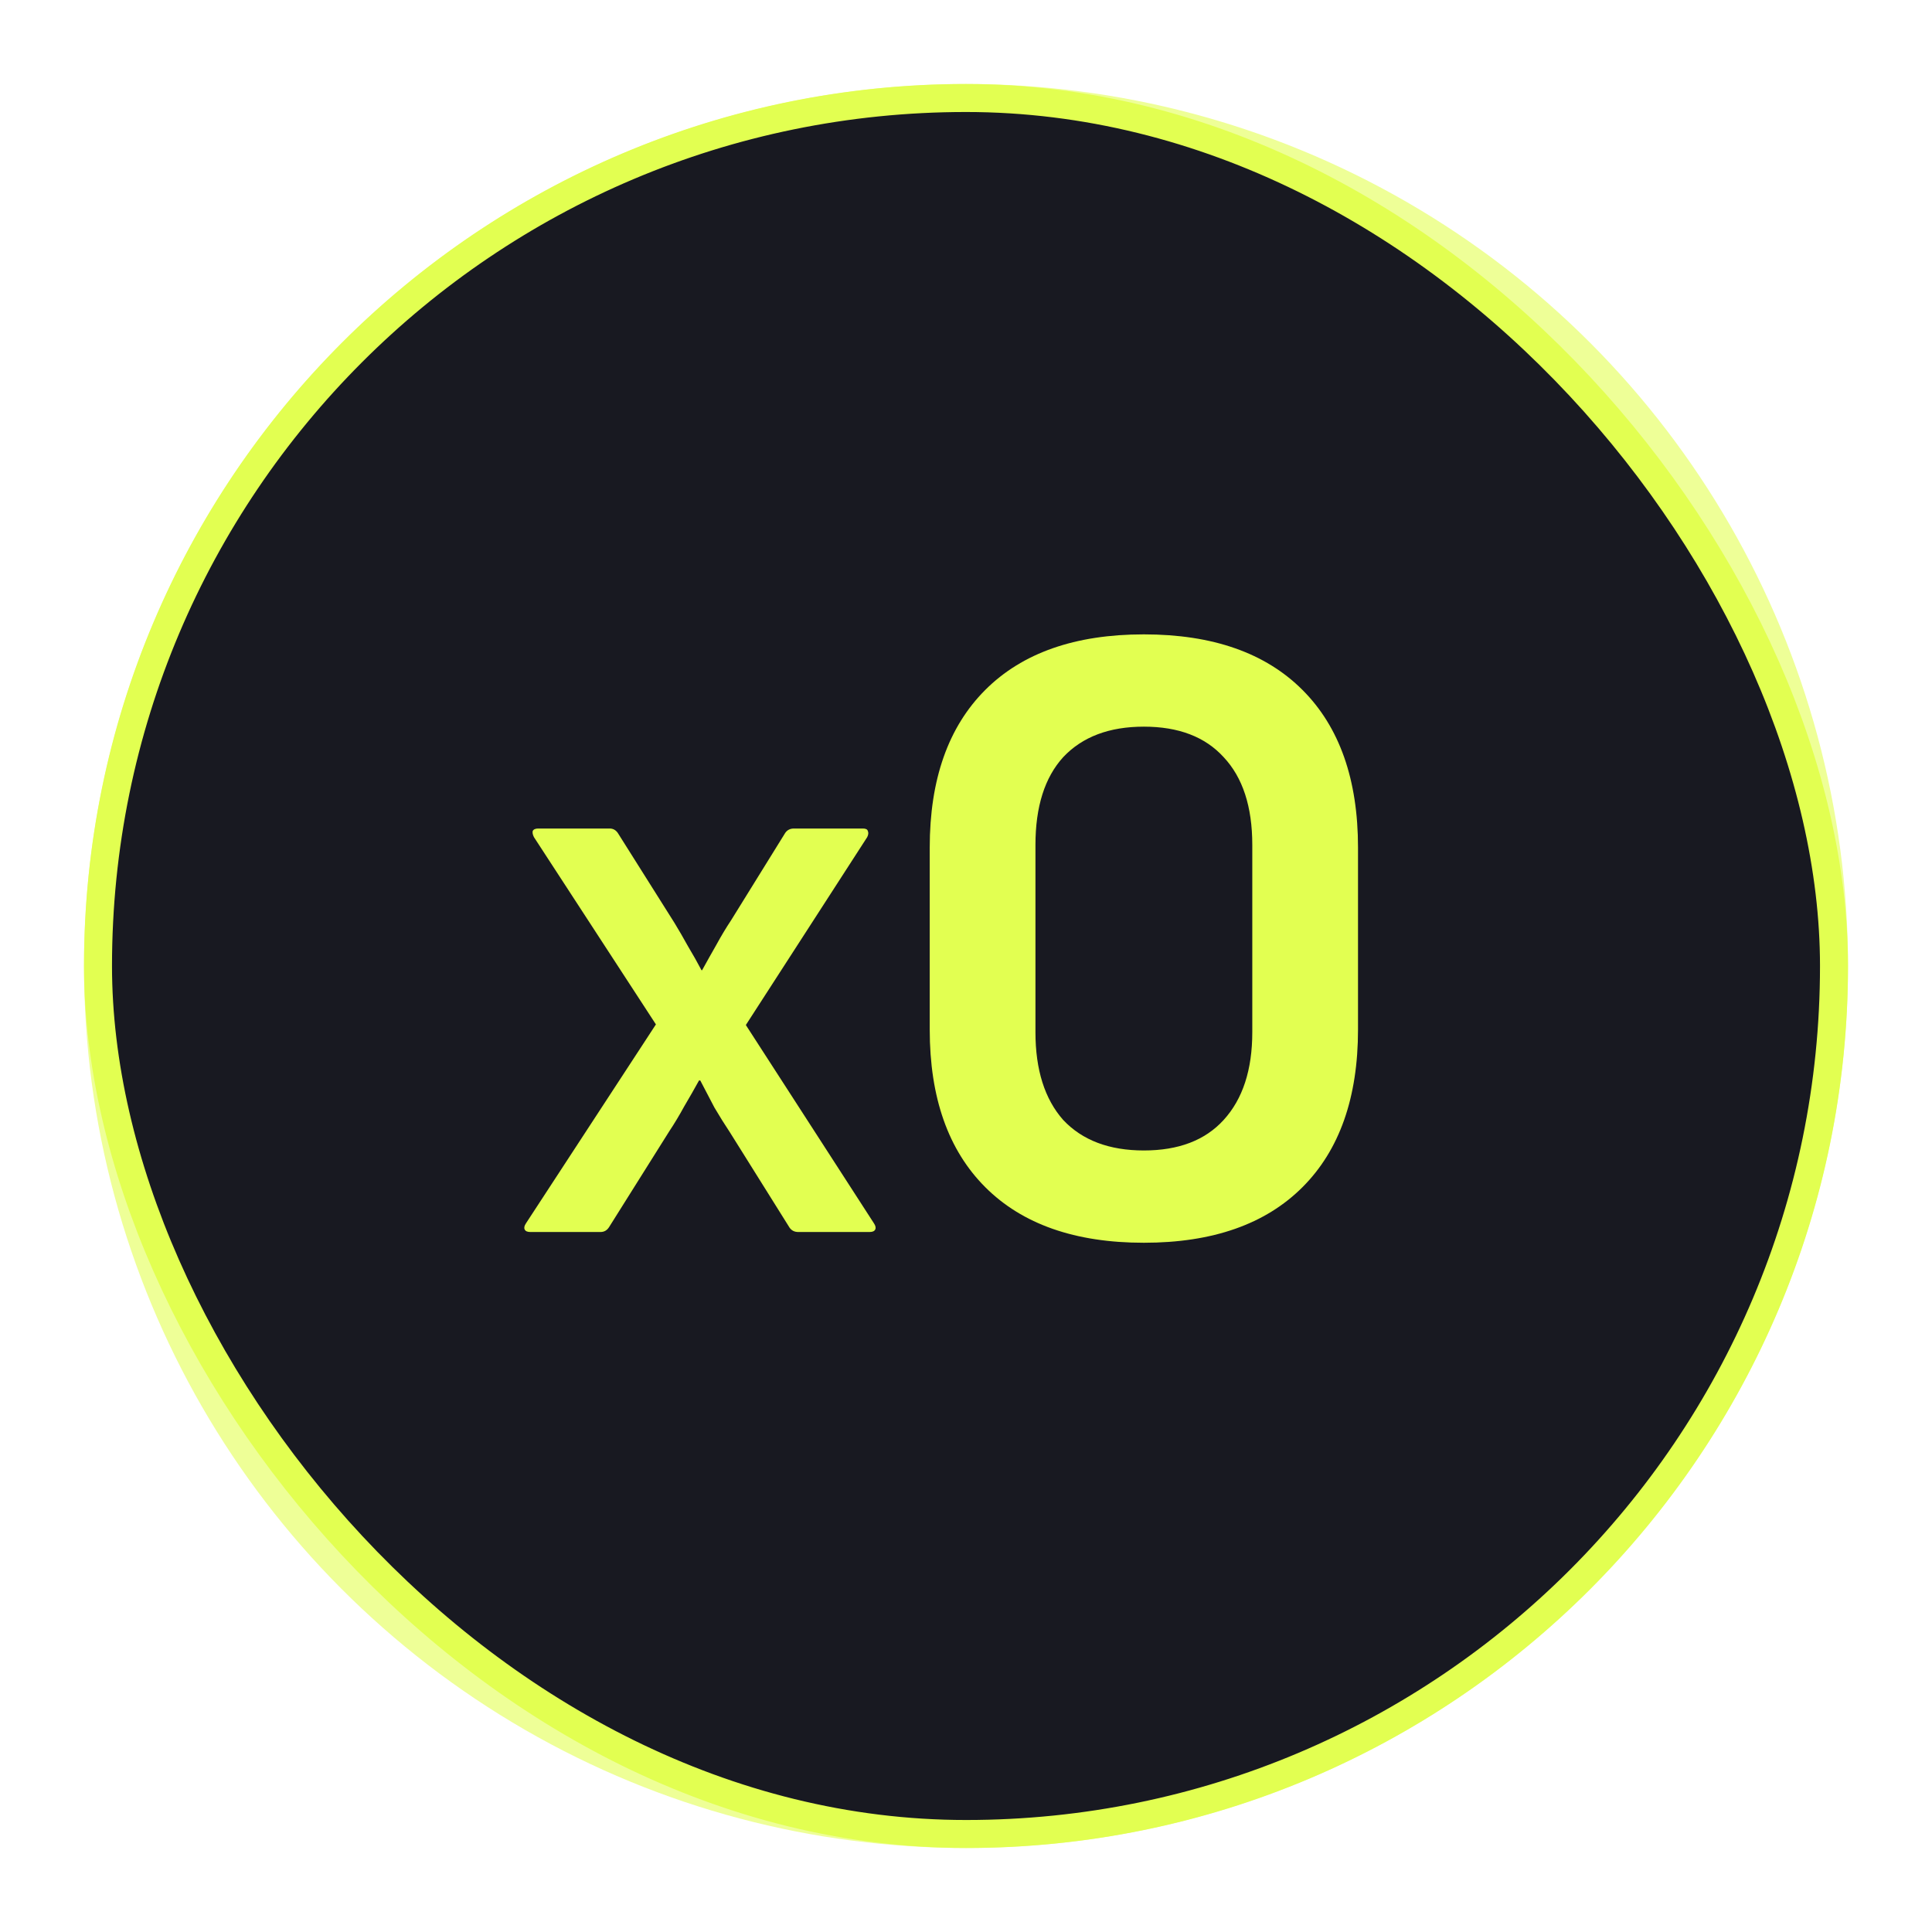 <svg width="138" height="138" viewBox="0 0 138 138" fill="none" xmlns="http://www.w3.org/2000/svg">
<g opacity="0.6" filter="url(#filter0_f_158_1780)">
<circle cx="69" cy="69" r="63" fill="#E2FF51"/>
</g>
<rect x="7" y="7" width="124" height="124" rx="62" fill="#181921"/>
<rect x="7" y="7" width="124" height="124" rx="62" stroke="#E2FF51" stroke-width="2"/>
<path d="M37.875 88C37.669 88 37.537 87.941 37.479 87.824C37.42 87.707 37.449 87.56 37.567 87.384L46.851 73.172L38.139 59.796C38.051 59.62 38.021 59.473 38.051 59.356C38.109 59.239 38.241 59.18 38.447 59.18H43.551C43.785 59.18 43.976 59.283 44.123 59.488L48.171 65.912C48.493 66.44 48.816 66.997 49.139 67.584C49.491 68.171 49.813 68.743 50.107 69.3H50.151C50.473 68.713 50.811 68.112 51.163 67.496C51.515 66.851 51.867 66.264 52.219 65.736L56.091 59.488C56.237 59.283 56.443 59.18 56.707 59.18H61.635C61.84 59.18 61.957 59.239 61.987 59.356C62.045 59.473 62.031 59.62 61.943 59.796L53.275 73.216L62.427 87.384C62.544 87.56 62.573 87.707 62.515 87.824C62.456 87.941 62.324 88 62.119 88H57.015C56.751 88 56.545 87.897 56.399 87.692L52.131 80.872C51.779 80.344 51.412 79.757 51.031 79.112C50.679 78.437 50.341 77.792 50.019 77.176H49.931C49.608 77.763 49.256 78.379 48.875 79.024C48.523 79.669 48.171 80.256 47.819 80.784L43.507 87.648C43.36 87.883 43.155 88 42.891 88H37.875ZM81.705 88.768C76.799 88.768 73.023 87.445 70.377 84.8C67.732 82.155 66.409 78.4 66.409 73.536V60.544C66.409 55.68 67.732 51.925 70.377 49.28C73.023 46.635 76.799 45.312 81.705 45.312C86.612 45.312 90.388 46.635 93.033 49.28C95.679 51.925 97.001 55.68 97.001 60.544V73.536C97.001 78.4 95.679 82.155 93.033 84.8C90.388 87.445 86.612 88.768 81.705 88.768ZM81.705 82.176C84.18 82.176 86.079 81.451 87.401 80C88.767 78.507 89.449 76.416 89.449 73.728V60.352C89.449 57.621 88.767 55.531 87.401 54.08C86.079 52.629 84.18 51.904 81.705 51.904C79.231 51.904 77.311 52.629 75.945 54.08C74.623 55.531 73.961 57.621 73.961 60.352V73.728C73.961 76.416 74.623 78.507 75.945 80C77.311 81.451 79.231 82.176 81.705 82.176Z" fill="#E2FF51"/>
<defs>
<filter id="filter0_f_158_1780" x="0" y="0" width="138" height="138" filterUnits="userSpaceOnUse" color-interpolation-filters="sRGB">
<feFlood flood-opacity="0" result="BackgroundImageFix"/>
<feBlend mode="normal" in="SourceGraphic" in2="BackgroundImageFix" result="shape"/>
<feGaussianBlur stdDeviation="3" result="effect1_foregroundBlur_158_1780"/>
</filter>
</defs>
</svg>
